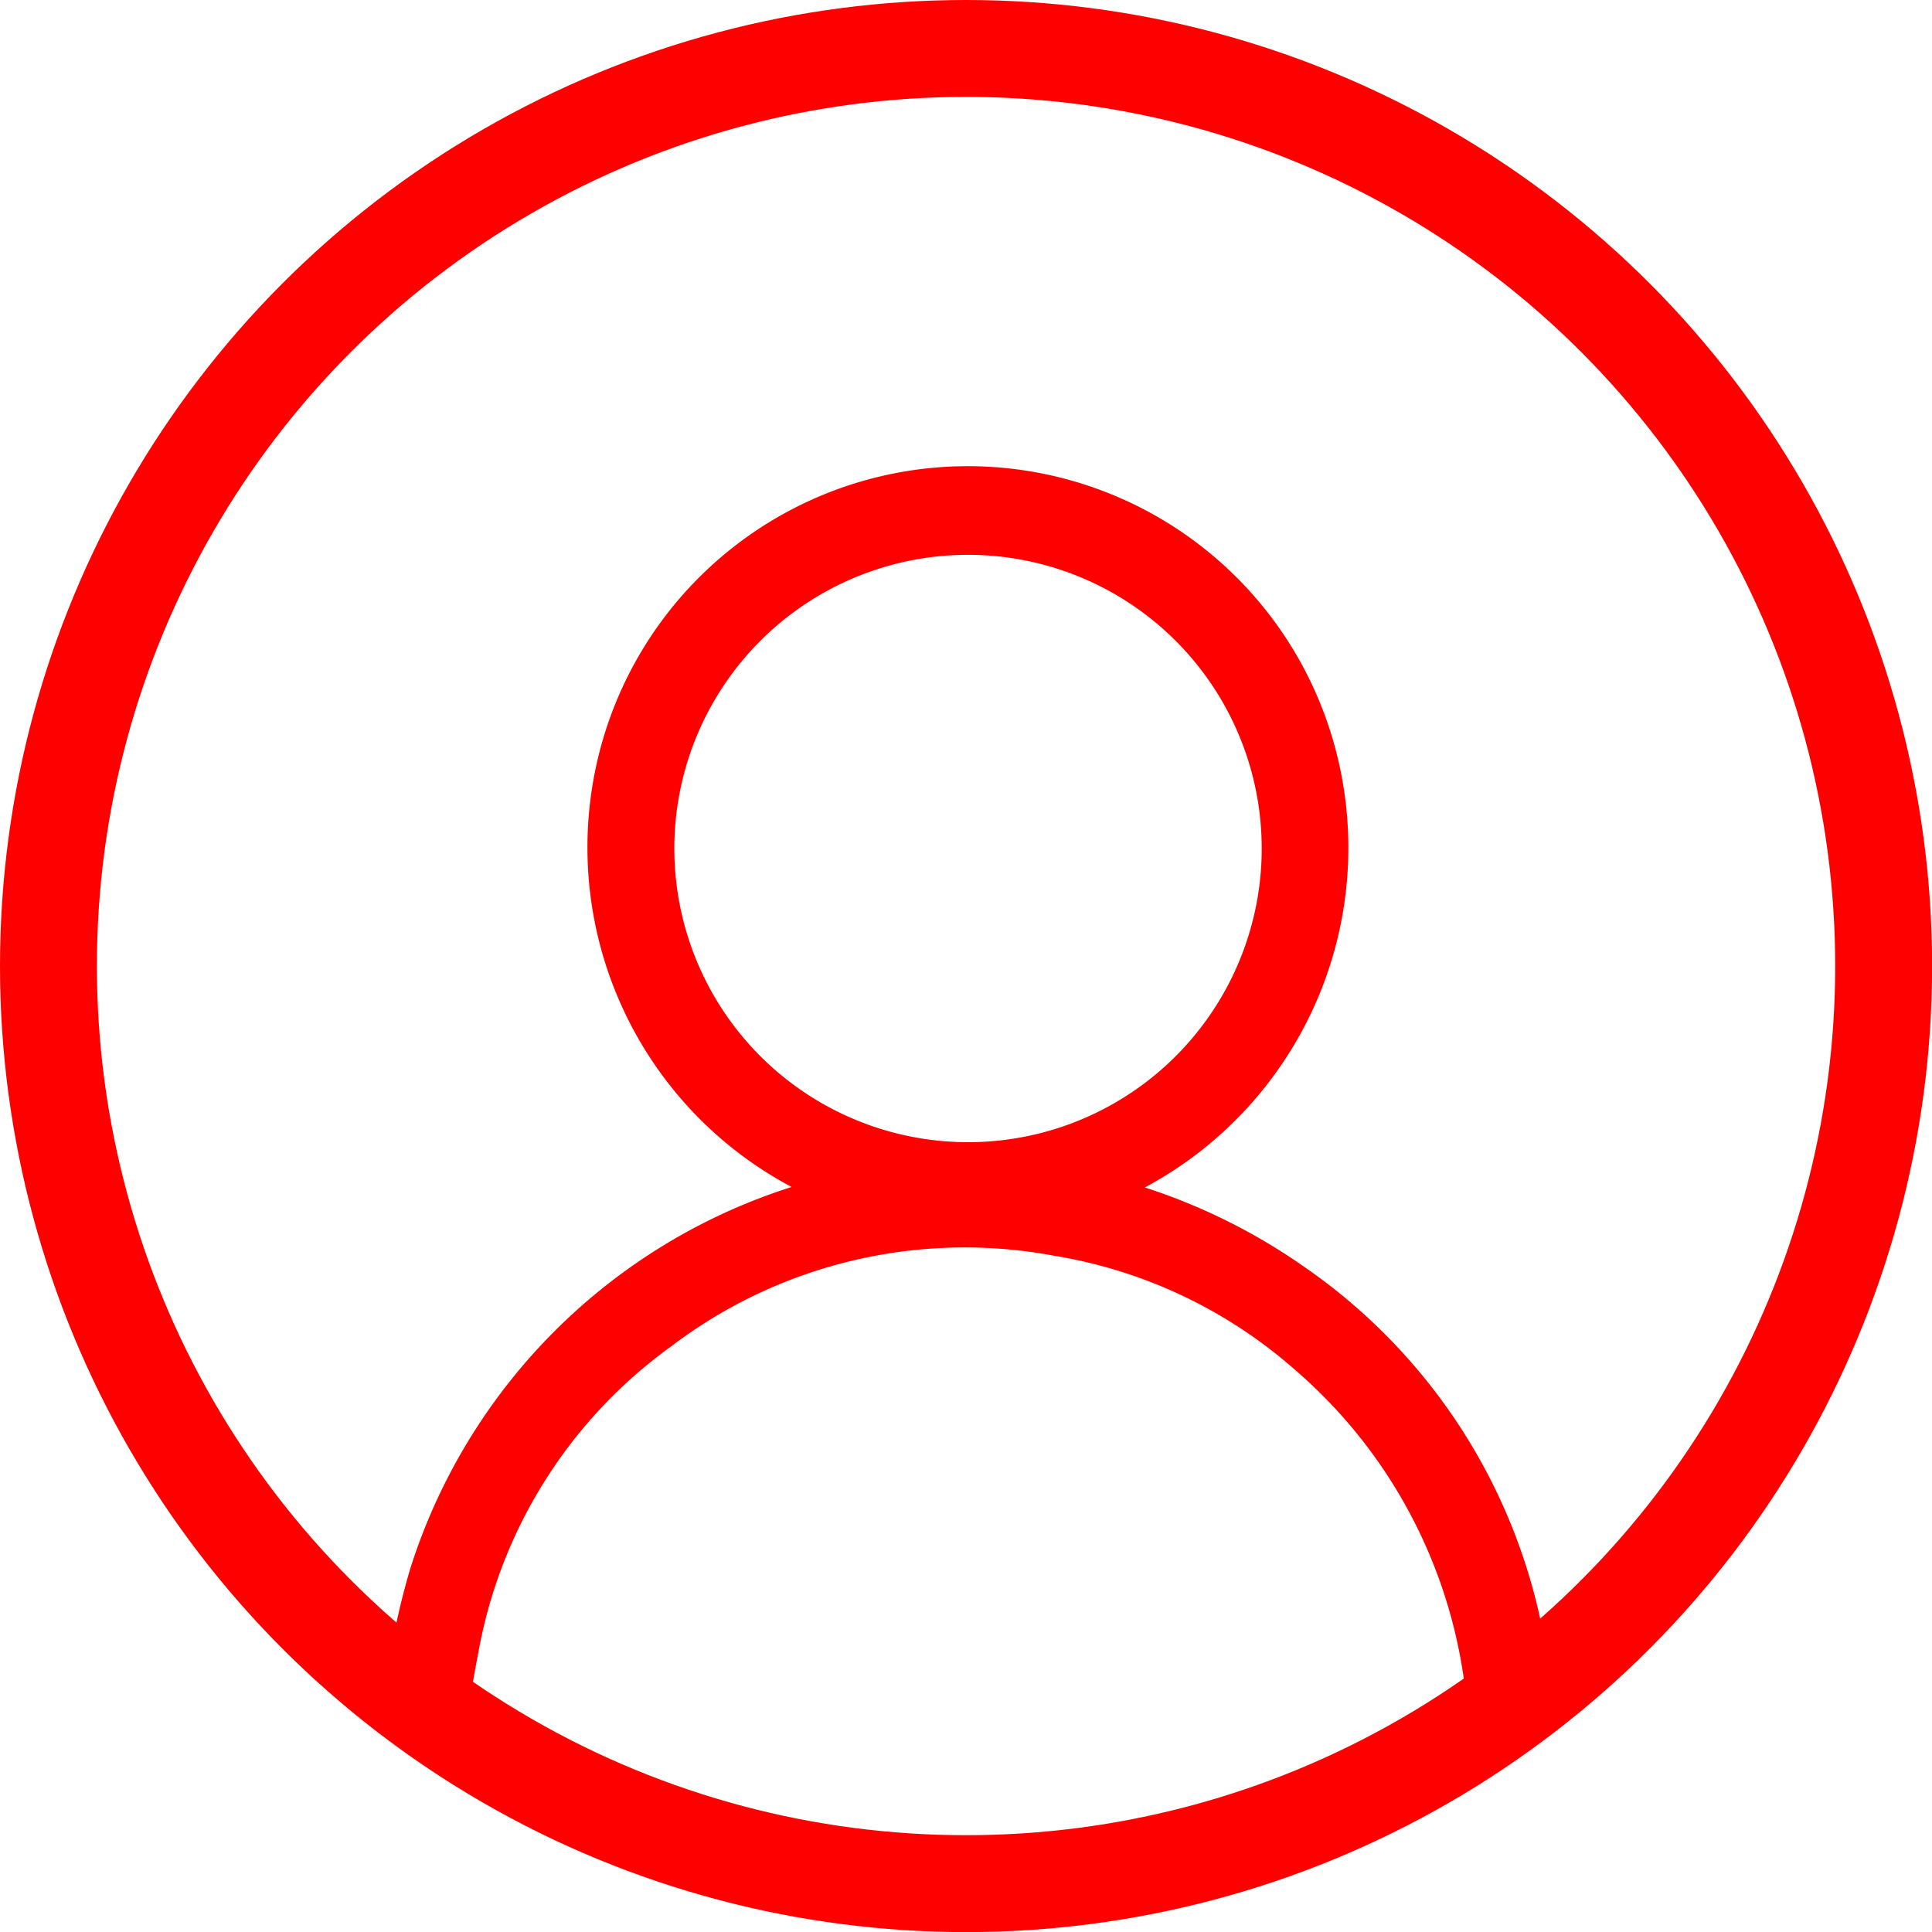 <svg id="Login" xmlns="http://www.w3.org/2000/svg" width="19.939" height="19.939" viewBox="0 0 19.939 19.939">
  <path id="Login_in_-_1" data-name="Login (in) - 1" d="M5.2,8.353A3.967,3.967,0,0,1,3.238,3.785a3.925,3.925,0,0,1,7.5-.2A3.975,3.975,0,0,1,8.845,8.358a6.167,6.167,0,0,1,1.639.815,5.95,5.95,0,0,1,2.489,3.878,3.682,3.682,0,0,1,.077.534.445.445,0,0,1-.888.049,5.162,5.162,0,0,0-1.774-3.4A4.969,4.969,0,0,0,7.911,9.063,5.007,5.007,0,0,0,3.954,10a4.979,4.979,0,0,0-1.99,3.173c-.03.157-.06.314-.08.473a.437.437,0,0,1-.463.4A.417.417,0,0,1,1,13.6a7.513,7.513,0,0,1,.264-1.308A6.05,6.05,0,0,1,5.2,8.353Zm1.83-.462a3.031,3.031,0,1,0-2.165-.9,3.033,3.033,0,0,0,2.165.9Z" transform="translate(2.97 3.897)" fill="red"/>
  <g id="Эллипс_1" data-name="Эллипс 1" fill="none" stroke="red" stroke-width="1">
    <circle cx="9.97" cy="9.97" r="9.97" stroke="none"/>
    <circle cx="9.97" cy="9.97" r="9.47" fill="none"/>
  </g>
</svg>
